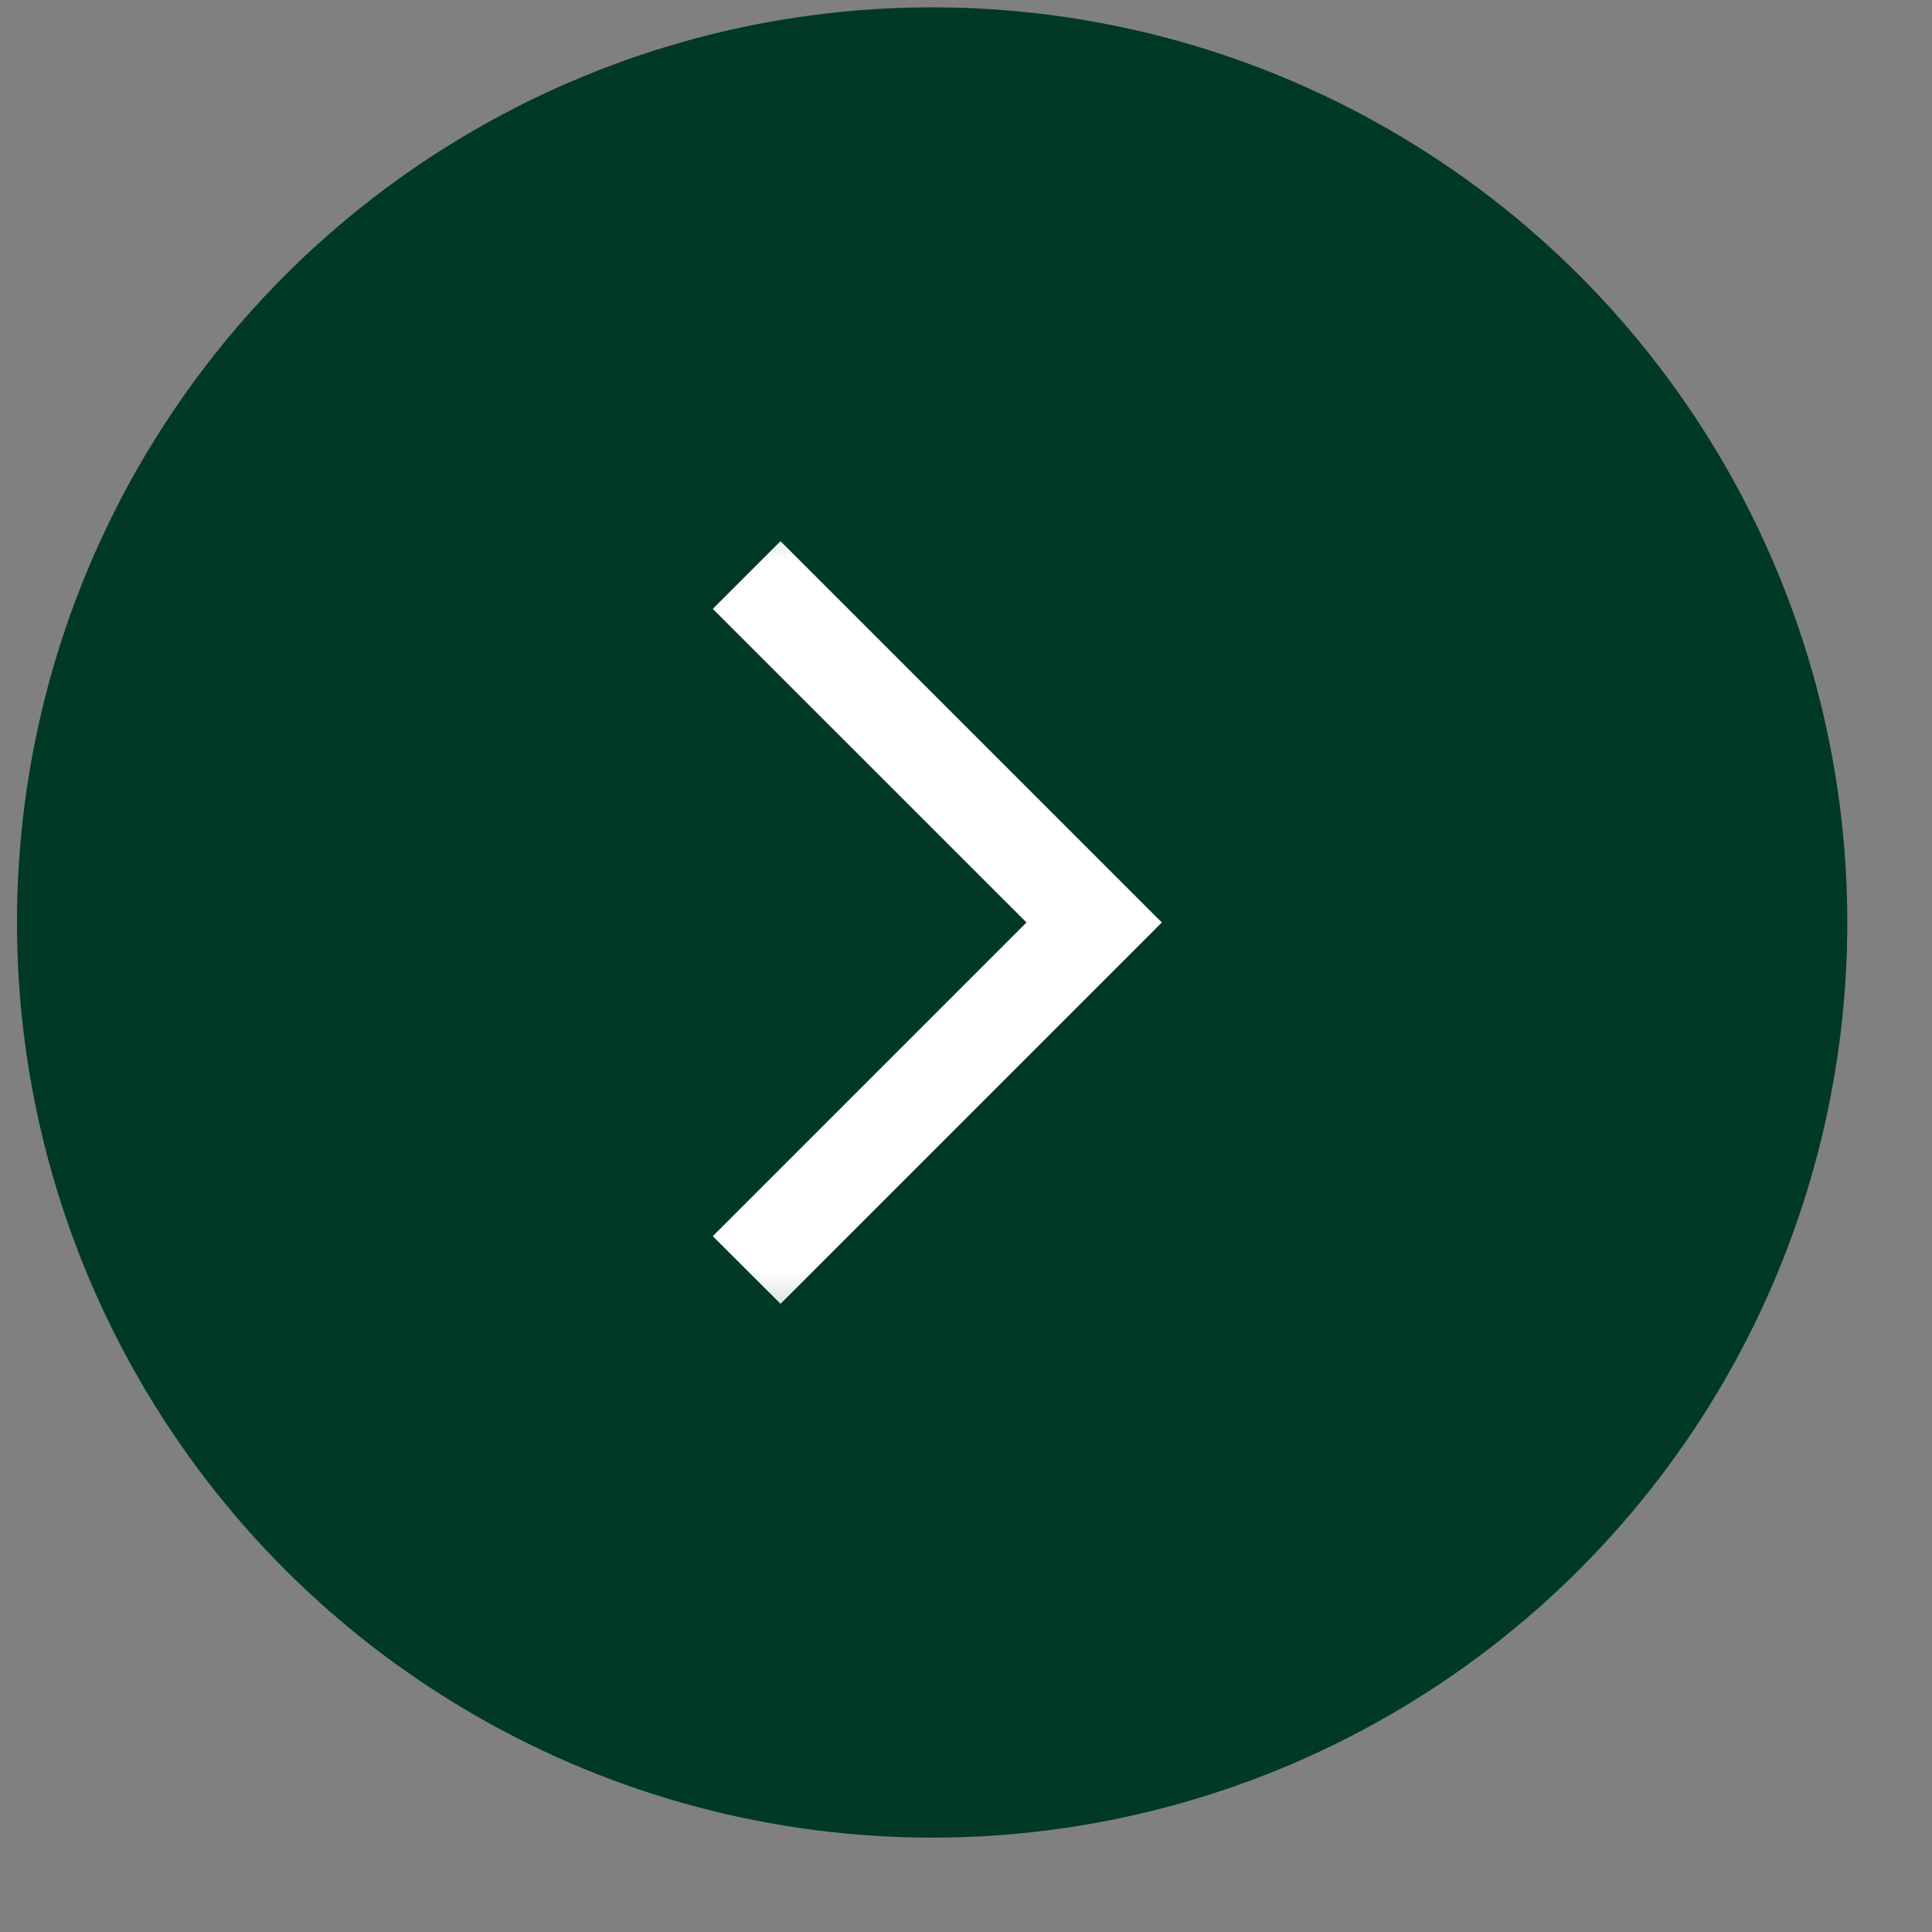 <svg width="19" height="19" viewBox="0 0 19 19" fill="none" xmlns="http://www.w3.org/2000/svg">
<rect x="0" y="0" width="19" height="19" fill="#808080" stroke="none"/>
<circle cx="9.167" cy="9.072" r="9" fill="#003926"/>
<mask id="mask0_55_1223" style="mask-type:alpha" maskUnits="userSpaceOnUse" x="4" y="4" width="10" height="10">
<rect x="4.667" y="4.572" width="9" height="9" fill="#D9D9D9"/>
</mask>
<g mask="url(#mask0_55_1223)">
<path d="M7.676 12.822L7.01 12.157L10.095 9.072L7.01 5.988L7.676 5.322L11.426 9.072L7.676 12.822Z" fill="white"/>
</g>
</svg>
